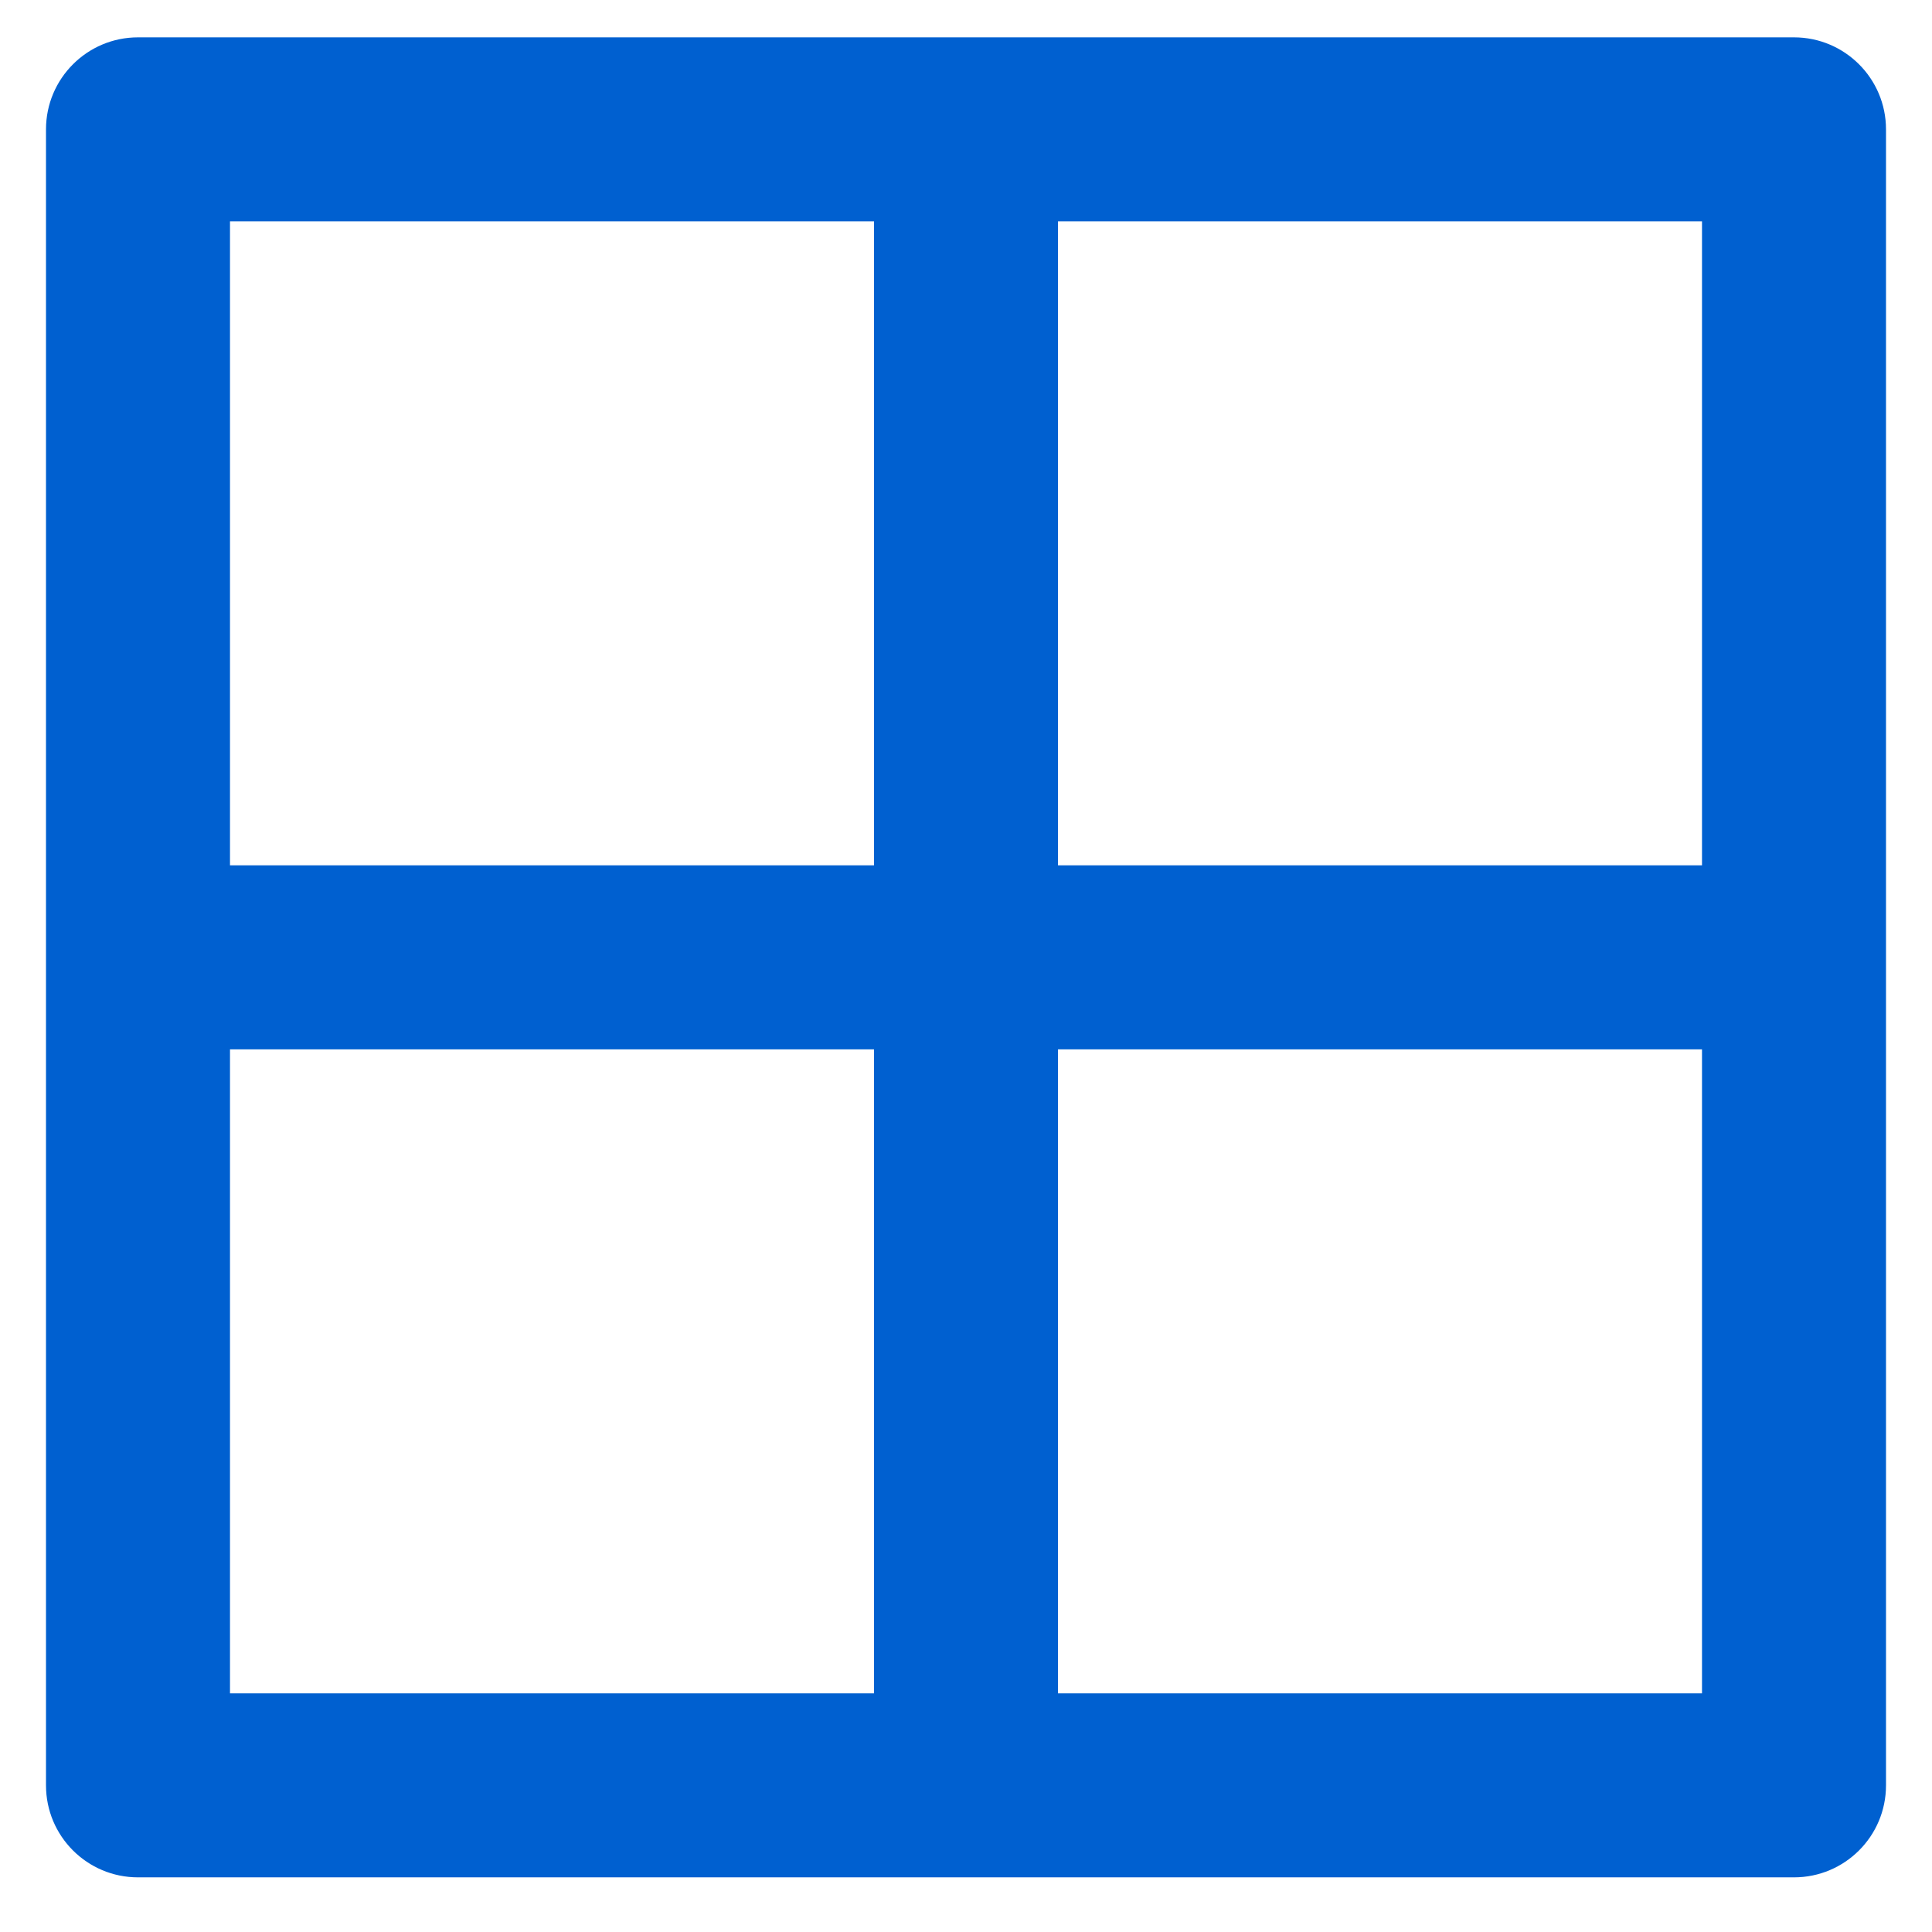 <svg width="32" height="32" viewBox="0 0 20 21" fill="none" xmlns="http://www.w3.org/2000/svg">
<path fill-rule="evenodd" clip-rule="evenodd" d="M9 2.406L2 2.406L2 9.406H9V2.406ZM9 0.406H11H19C19.552 0.406 20 0.854 20 1.406V9.406V11.406V19.406C20 19.959 19.552 20.406 19 20.406H11H9H1C0.448 20.406 0 19.959 0 19.406V11.406V9.406V1.406C0 0.854 0.448 0.406 1 0.406H9ZM11 18.406H18V11.406H11V18.406ZM9 11.406V18.406H2L2 11.406H9ZM11 9.406H18V2.406L11 2.406V9.406Z" fill="#0060D0"/>
</svg>
